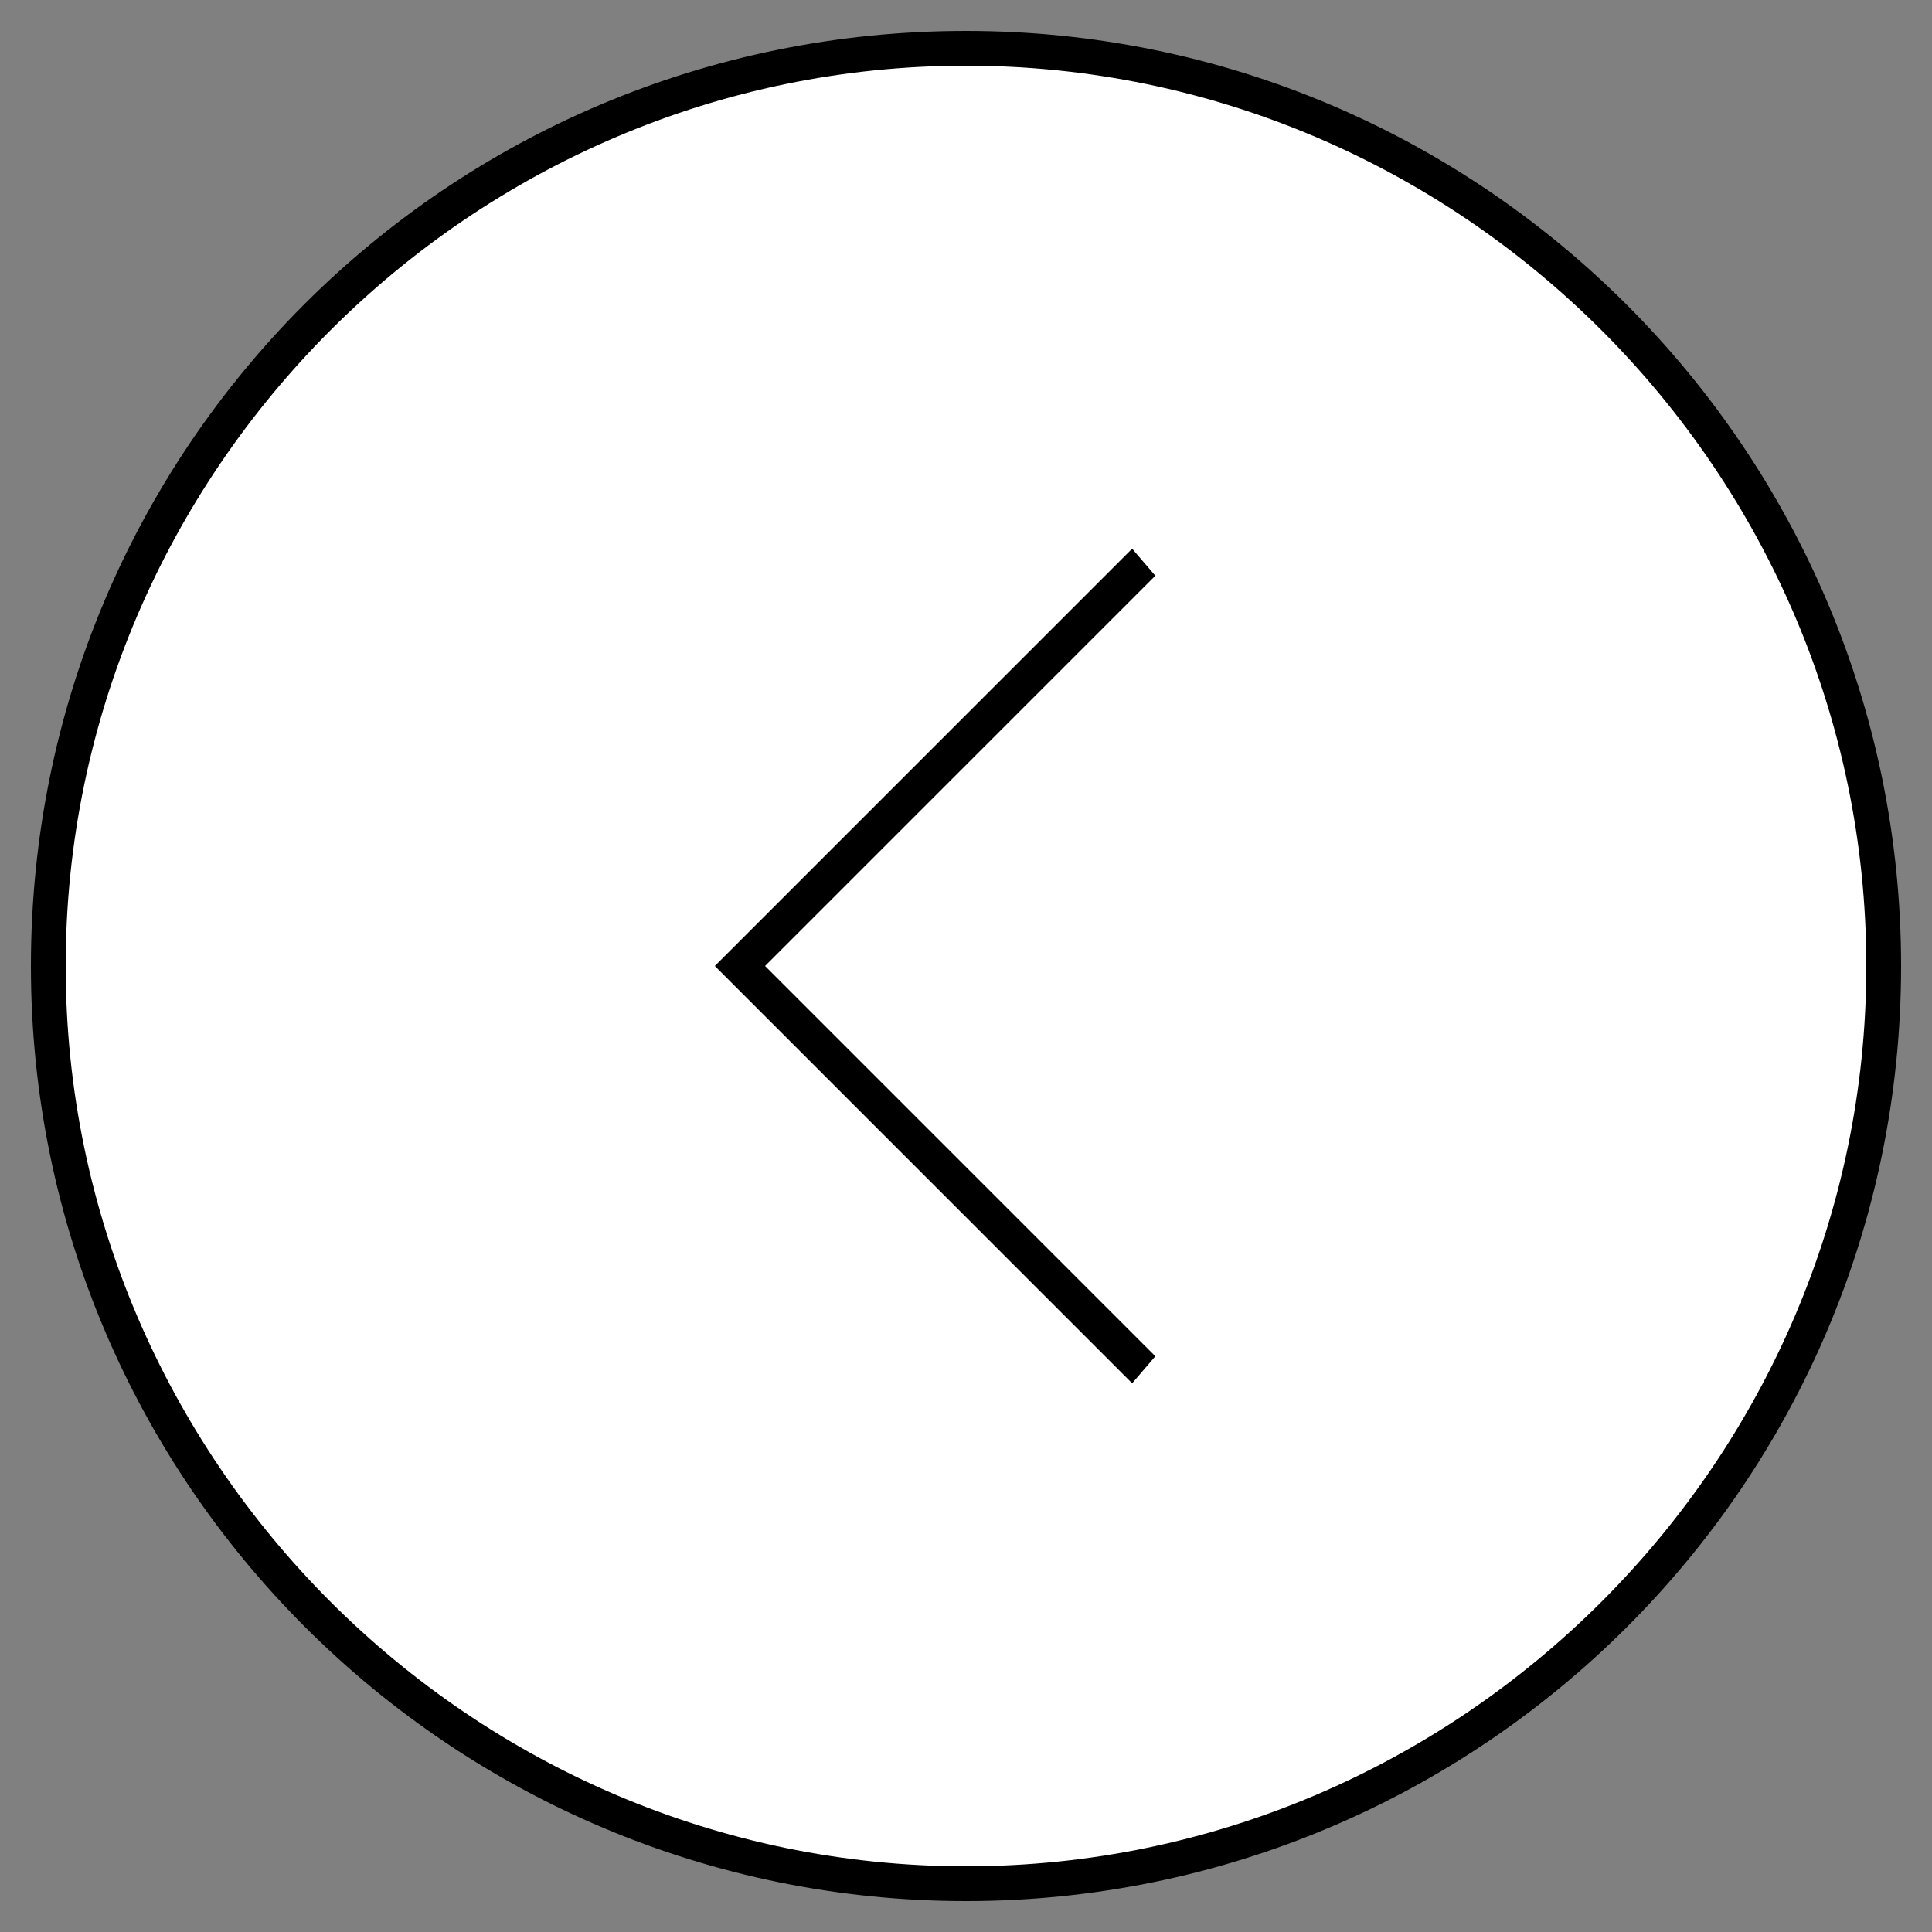 <?xml version="1.0" encoding="utf-8"?>
<!-- Generator: Adobe Illustrator 24.1.0, SVG Export Plug-In . SVG Version: 6.00 Build 0)  -->
<svg version="1.1" id="Capa_1" xmlns="http://www.w3.org/2000/svg" xmlns:xlink="http://www.w3.org/1999/xlink" x="0px" y="0px"
	 viewBox="0 0 50 50" style="enable-background:new 0 0 50 50;" xml:space="preserve">
<rect x="0" y="0" width="50" height="50" fill="#808080" stroke="none"/>
<style type="text/css">
	.st0{fill:#FFFFFF;}
</style>
<g>
	<g>
		<circle class="st0" cx="25" cy="25" r="23.8"/>
		<path d="M25,0.8c13.4,0,24.2,10.9,24.2,24.2c0,13.4-10.9,24.2-24.2,24.2S0.8,38.4,0.8,25C0.8,11.6,11.6,0.8,25,0.8z M25,48.3
			c12.8,0,23.3-10.5,23.3-23.3S37.8,1.7,25,1.7C12.2,1.7,1.7,12.2,1.7,25S12.2,48.3,25,48.3z"/>
	</g>
	<g>
		<polyline class="st0" points="29.6,35.5 19.1,25 29.6,14.5 		"/>
		<polygon points="29.3,14.2 29.9,14.9 19.8,25 29.9,35.1 29.3,35.8 18.5,25 		"/>
	</g>
</g>
</svg>
